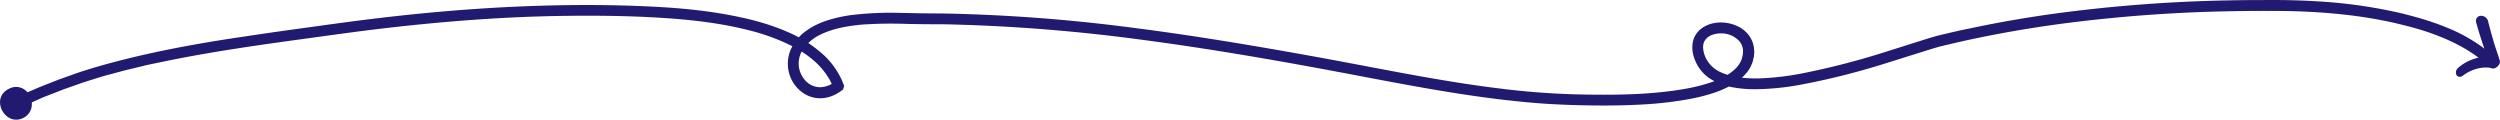 <svg xmlns="http://www.w3.org/2000/svg" viewBox="0 0 1148.77 55"><defs><style>.cls-1{fill:#211A71;}</style></defs><g id="Calque_2" data-name="Calque 2"><g id="Calque_1-2" data-name="Calque 1"><path class="cls-1" d="M8.79,49.57c2.17-1,4.41-1.89,6.6-2.87s4.38-2,6.64-2.84l7.14-2.78,7.25-2.56c2.41-.88,4.88-1.58,7.32-2.38l3.23-1c1.35-.39,2.71-.73,4.06-1.1,2.71-.71,5.4-1.5,8.14-2.13s5.45-1.33,8.19-2L75.6,28.2c11-2.27,22.13-4.19,33.28-5.92s22.37-3.28,33.6-4.81,22.42-3.12,33.64-4.42c14-1.65,28.11-3,42.2-4s28.2-1.61,42.31-1.77,28.25,0,42.29.85,28,2.38,41.39,5.82a96.43,96.43,0,0,1,19.22,7c6,3.08,11.48,7,15.31,12.09.24.32.5.62.72.95l.64,1,.65,1c.21.34.37.7.56,1a20.72,20.72,0,0,1,1,2.12l.44,1.1.22.54.11.28c2.27-7.84.57-2.13,1-3.86l-.11.08a11.77,11.77,0,0,1-7.47,2.84,9.39,9.39,0,0,1-6.74-3.32,11.56,11.56,0,0,1-2.86-7.42,12.12,12.12,0,0,1,2.67-7.67,20.71,20.71,0,0,1,7-5.61c5.67-2.88,12.45-4.11,19.25-4.75A195.51,195.51,0,0,1,416.92,11l5.34.09,5.35.05c3.53,0,7.05,0,10.58.12A808.13,808.13,0,0,1,522.65,18c28.06,3.65,56,8.35,83.87,13.48s55.72,11,84.12,14.35c7.1.82,14.22,1.53,21.37,1.95s14.36.63,21.44.69,14.31-.05,21.49-.47a169.53,169.53,0,0,0,21.53-2.52,83.25,83.25,0,0,0,10.24-2.55,45.68,45.68,0,0,0,10-4.45,25.13,25.13,0,0,0,4.57-3.59c.35-.34.67-.76,1-1.14a10.34,10.34,0,0,0,1-1.21,15.44,15.44,0,0,0,1.53-2.76c.2-.49.42-1,.58-1.49l.37-1.56.18-.78.07-.79a9.6,9.6,0,0,0,.06-1.61,12.42,12.42,0,0,0-1.82-6.4,13.49,13.49,0,0,0-4.72-4.52,17,17,0,0,0-5.84-2.06,17.37,17.37,0,0,0-6.14.06,13.59,13.59,0,0,0-6,2.68,11.17,11.17,0,0,0-2.37,2.65,15.35,15.35,0,0,0-.8,1.63,10.89,10.89,0,0,0-.51,1.72,13.91,13.91,0,0,0,.36,6.5,19.42,19.42,0,0,0,2.59,5.49A18.21,18.21,0,0,0,785,35.61,27.1,27.1,0,0,0,795.54,40a55.25,55.25,0,0,0,10.71,1A119.05,119.05,0,0,0,827,39a334.87,334.87,0,0,0,39.8-10l19.42-6.09c1.6-.5,3.21-1,4.79-1.42s3.2-.78,4.84-1.17c3.28-.77,6.56-1.55,9.86-2.23,13.19-2.82,26.49-5.11,39.87-6.95a687.94,687.94,0,0,1,80.77-6c6.76-.13,13.52-.15,20.28-.11s13.45.27,20.15.74,13.37,1.19,20,2.2c3.31.51,6.6,1.11,9.88,1.77,1.63.35,3.26.69,4.88,1.09.81.2,1.63.37,2.43.59l.74.19c1.49.36,3,.75,4.43,1.16,2.93.82,5.85,1.72,8.7,2.76,8.26,3,16.23,6.93,22.93,12.45.55.42,1,.89,1.55,1.35a2.44,2.44,0,0,0,3.44-.21,2.31,2.31,0,0,0-.1-3.52,75.61,75.61,0,0,0-22.19-13.27c-2.88-1.19-5.82-2.18-8.77-3.14-1.48-.43-3-.91-4.45-1.3L1108,7.27l-3.86-1A226.15,226.15,0,0,0,1064.4.59c-6.67-.41-13.37-.59-20-.58s-13.31,0-20,.16a691.08,691.08,0,0,0-79.62,6c-13.2,1.81-26.34,4.06-39.38,6.84l-4.88,1-4.87,1.13c-1.63.39-3.23.74-4.89,1.16s-3.26.91-4.87,1.39l-19,6a352.07,352.07,0,0,1-38.3,9.94A130,130,0,0,1,809.14,36a61.67,61.67,0,0,1-9.63-.39,29.11,29.11,0,0,1-8.94-2.48,13.8,13.8,0,0,1-6.69-6.4c-1.37-2.85-1.88-6.19-.35-8.32A6.59,6.59,0,0,1,786.82,16a11.75,11.75,0,0,1,4.52-.64,11.06,11.06,0,0,1,8,3.68,7.14,7.14,0,0,1,1.58,3.9l0,1.1-.1,1.13c-.06.37-.17.73-.25,1.1l-.12.55a3.33,3.33,0,0,1-.21.52l-.43,1.05c-.19.33-.4.65-.6,1l-.3.49c-.11.16-.25.3-.37.45l-.76.91c-.58.54-1.14,1.11-1.79,1.61a20.92,20.92,0,0,1-2,1.41,41,41,0,0,1-9.36,4.1,86.43,86.43,0,0,1-10.19,2.45c-13.9,2.44-28.19,2.83-42.41,2.68a359,359,0,0,1-42.6-2.79c-28.3-3.44-56.28-9.43-84.45-14.53s-56.41-9.86-84.84-13.47a781.89,781.89,0,0,0-85.7-6.49l-10.73-.09L413,5.9a152.42,152.42,0,0,0-21.63,1,64.49,64.49,0,0,0-10.72,2.32,38,38,0,0,0-5.18,2,29,29,0,0,0-4.86,2.84,21.12,21.12,0,0,0-7.27,8.76,16.5,16.5,0,0,0-.53,11.5,16,16,0,0,0,7.19,9,14,14,0,0,0,5.66,1.78,14.54,14.54,0,0,0,5.87-.71,18.3,18.3,0,0,0,5.11-2.72l.57-.43.15-.11c-.37,1.38.68-2,.52-1.7l-.13-.32-.52-1.3-.52-1.3-.64-1.25a36.55,36.55,0,0,0-6.54-9,58.37,58.37,0,0,0-18.35-11.88A96.83,96.83,0,0,0,351,10.69Q345.81,9.1,340.52,8c-14.1-3.1-28.47-4.4-42.79-5.06s-28.66-.79-43-.47c-23.74.5-47.44,2.18-71,4.74-11.8,1.27-23.57,2.81-35.31,4.44s-23.48,3.2-35.21,5C89.75,20.06,66.32,24.35,43.49,31l-5,1.55-1.95.62-1.93.67L30.81,35.2,27,36.56l-3.8,1.49c-2.68,1.06-5.37,2.08-8,3.27l-4,1.71c-1.32.57-2.65,1.12-4,1.74L6.73,45C3.76,46.32,5.91,50.84,8.79,49.57Z"/><path class="cls-1" d="M1137.83,10.33c1.77,6.52,4,12.74,6,18.68a2.55,2.55,0,0,0,3,1.73,2.44,2.44,0,0,0,1.82-3q-.39-1.17-.75-2.34l-.8-2.33c-.23-.75-.48-1.49-.73-2.22l-.38-1.16-.18-.58c-.14-.43.17.6,0-.15q-1.39-4.69-2.59-9.49a3.33,3.33,0,0,0-3.59-2.18A2.33,2.33,0,0,0,1137.83,10.33Z"/><path class="cls-1" d="M1146.15,26.48a12.25,12.25,0,0,0-4.46-.44,18.52,18.52,0,0,0-4.3.85,20.69,20.69,0,0,0-8,4.42,2.71,2.71,0,0,0-.51,3.35c.73.84,1.9.86,3,0,.23-.18.45-.36.69-.53l.12-.08q.33-.22-.15.09a1.42,1.42,0,0,0,.33-.21,18.29,18.29,0,0,1,1.65-.94c.6-.3,1.21-.57,1.84-.82l.93-.34.53-.16c.08,0,.69-.22.1,0a15.56,15.56,0,0,1,4-.65h.92c.09,0,.33,0,.4,0h-.14l.15,0a9,9,0,0,1,1.69.37,2.59,2.59,0,0,0,3.09-1.74A2.63,2.63,0,0,0,1146.15,26.48Z"/><path class="cls-1" d="M10.47,54.3A6.93,6.93,0,0,0,14.32,50,8.09,8.09,0,0,0,14,44.61a7.8,7.8,0,0,0-3.68-4,6.69,6.69,0,0,0-6,.09C-4.8,44.88,2.17,58.18,10.47,54.3Z"/></g></g></svg>
